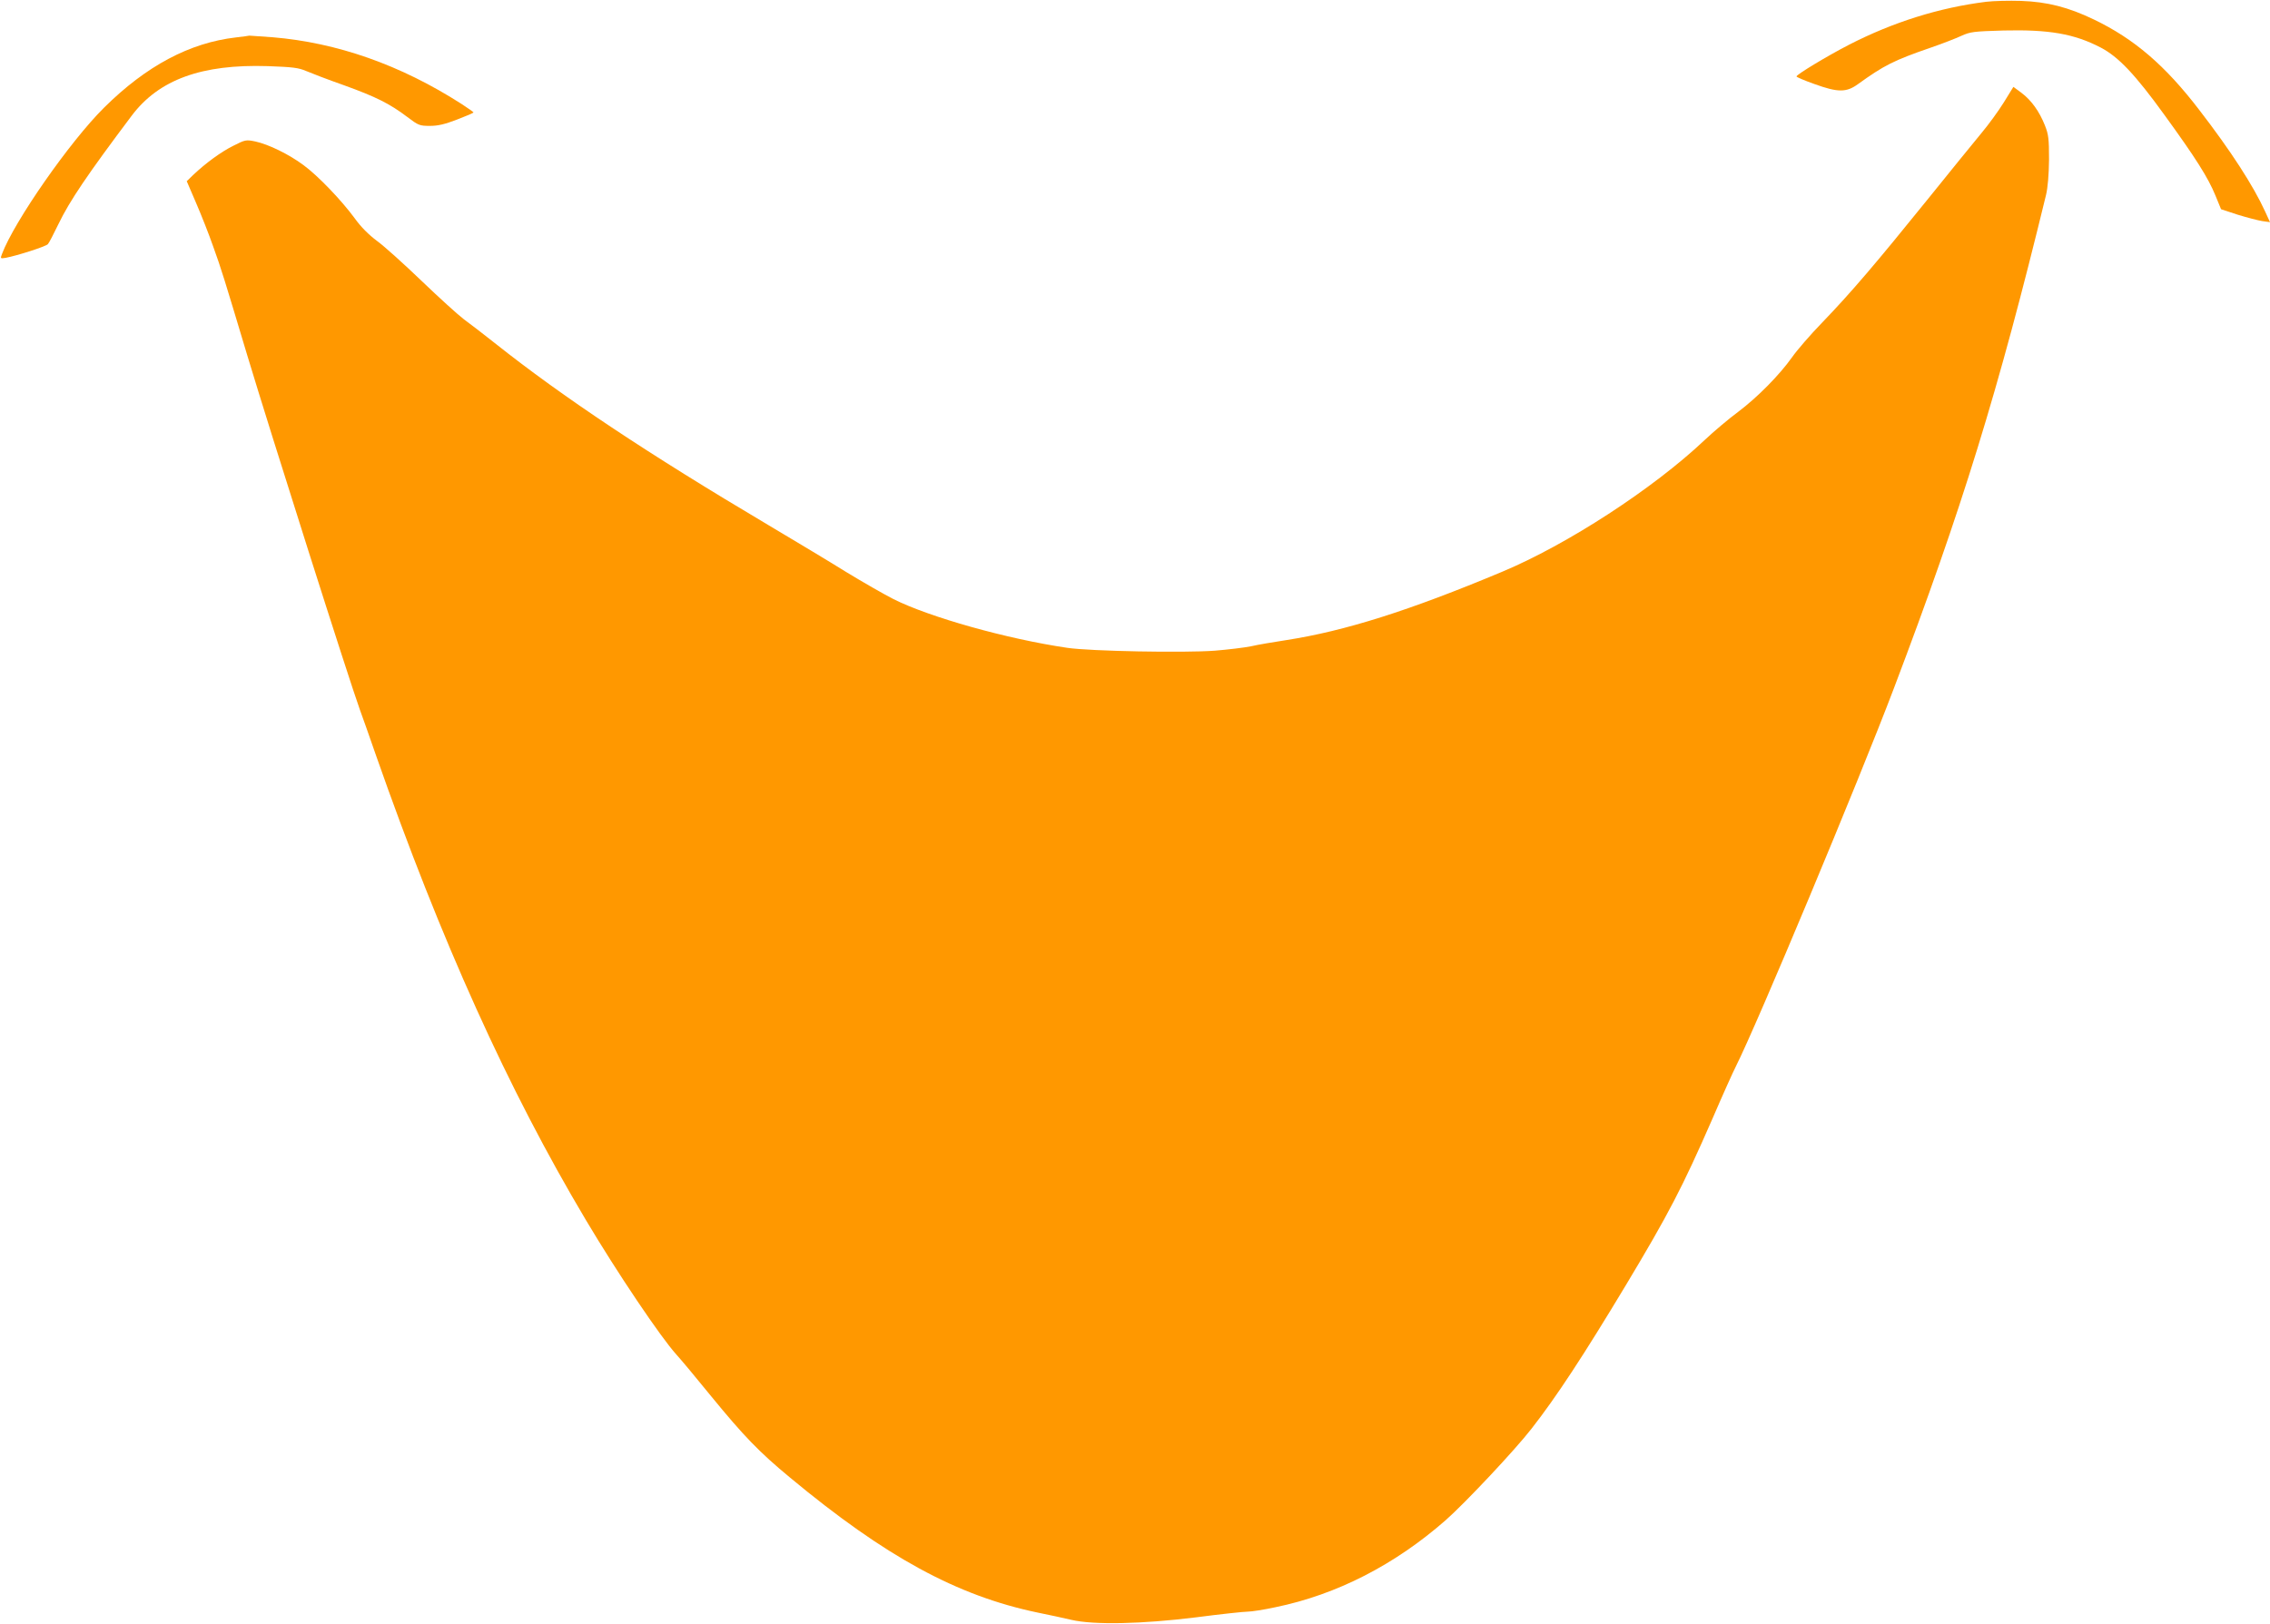 <?xml version="1.0" standalone="no"?>
<!DOCTYPE svg PUBLIC "-//W3C//DTD SVG 20010904//EN"
 "http://www.w3.org/TR/2001/REC-SVG-20010904/DTD/svg10.dtd">
<svg version="1.0" xmlns="http://www.w3.org/2000/svg"
 width="1280pt" height="916pt" viewBox="0 0 1280 916"
 preserveAspectRatio="xMidYMid meet">
<g transform="translate(0,916) scale(0.1,-0.1)"
fill="#ff9800" stroke="none">
<path d="M11200 9150 c-264 -33 -524 -114 -775 -243 -124 -64 -294 -167 -295
-178 0 -4 45 -23 101 -43 133 -48 180 -48 245 -1 147 106 201 134 413 207 64
22 141 52 171 66 51 23 69 25 238 30 255 6 397 -18 547 -96 100 -52 195 -152
361 -382 175 -241 245 -352 286 -452 l32 -78 94 -31 c52 -16 114 -32 138 -36
l44 -6 -27 59 c-66 145 -193 342 -372 574 -192 251 -367 401 -594 510 -143 69
-263 100 -412 105 -66 2 -154 0 -195 -5z"/>
<path d="M1331 8949 c-262 -30 -507 -161 -744 -396 -192 -190 -506 -640 -576
-826 -10 -26 -9 -26 22 -21 60 11 227 64 237 77 6 6 33 58 60 114 62 129 164
280 413 611 153 203 394 291 767 279 140 -5 173 -9 215 -27 28 -12 124 -49
215 -81 180 -65 258 -104 357 -179 62 -47 69 -50 127 -50 46 0 84 9 154 36 50
19 92 37 92 40 0 2 -31 24 -68 48 -343 220 -702 346 -1066 376 -71 5 -129 9
-130 9 -1 -1 -34 -5 -75 -10z"/>
<path d="M11300 8584 c-29 -47 -87 -127 -129 -177 -42 -51 -180 -220 -306
-377 -285 -353 -429 -522 -588 -687 -68 -70 -145 -159 -172 -198 -71 -100
-194 -225 -304 -308 -53 -39 -138 -111 -190 -160 -290 -274 -775 -589 -1141
-742 -525 -220 -887 -334 -1215 -385 -71 -11 -162 -26 -200 -35 -39 -8 -132
-19 -205 -25 -174 -13 -702 -3 -831 16 -341 50 -778 173 -981 275 -55 28 -175
97 -267 153 -91 57 -290 176 -441 266 -676 401 -1156 720 -1540 1025 -63 50
-141 110 -174 134 -32 24 -139 121 -238 216 -99 95 -212 197 -252 226 -47 35
-91 79 -126 128 -75 102 -207 240 -289 300 -82 61 -197 117 -271 133 -53 11
-57 10 -126 -25 -68 -34 -153 -96 -225 -164 l-36 -35 52 -121 c29 -67 73 -178
97 -247 46 -127 62 -180 191 -610 137 -455 576 -1837 637 -2005 10 -27 51
-142 90 -255 368 -1050 745 -1884 1183 -2620 177 -298 423 -663 511 -760 23
-25 111 -130 196 -235 185 -226 272 -316 445 -459 537 -446 940 -666 1395
-761 63 -13 149 -31 190 -41 127 -30 400 -24 705 14 138 18 269 32 290 32 22
0 93 11 157 25 346 71 674 240 960 491 111 98 391 396 484 516 140 179 294
414 534 813 237 395 317 548 486 935 58 135 118 268 132 295 119 236 690 1602
892 2135 382 1007 587 1670 857 2780 10 42 16 113 17 200 0 118 -3 142 -23
192 -31 79 -77 143 -132 184 l-46 34 -53 -86z"/>
</g>
</svg>
